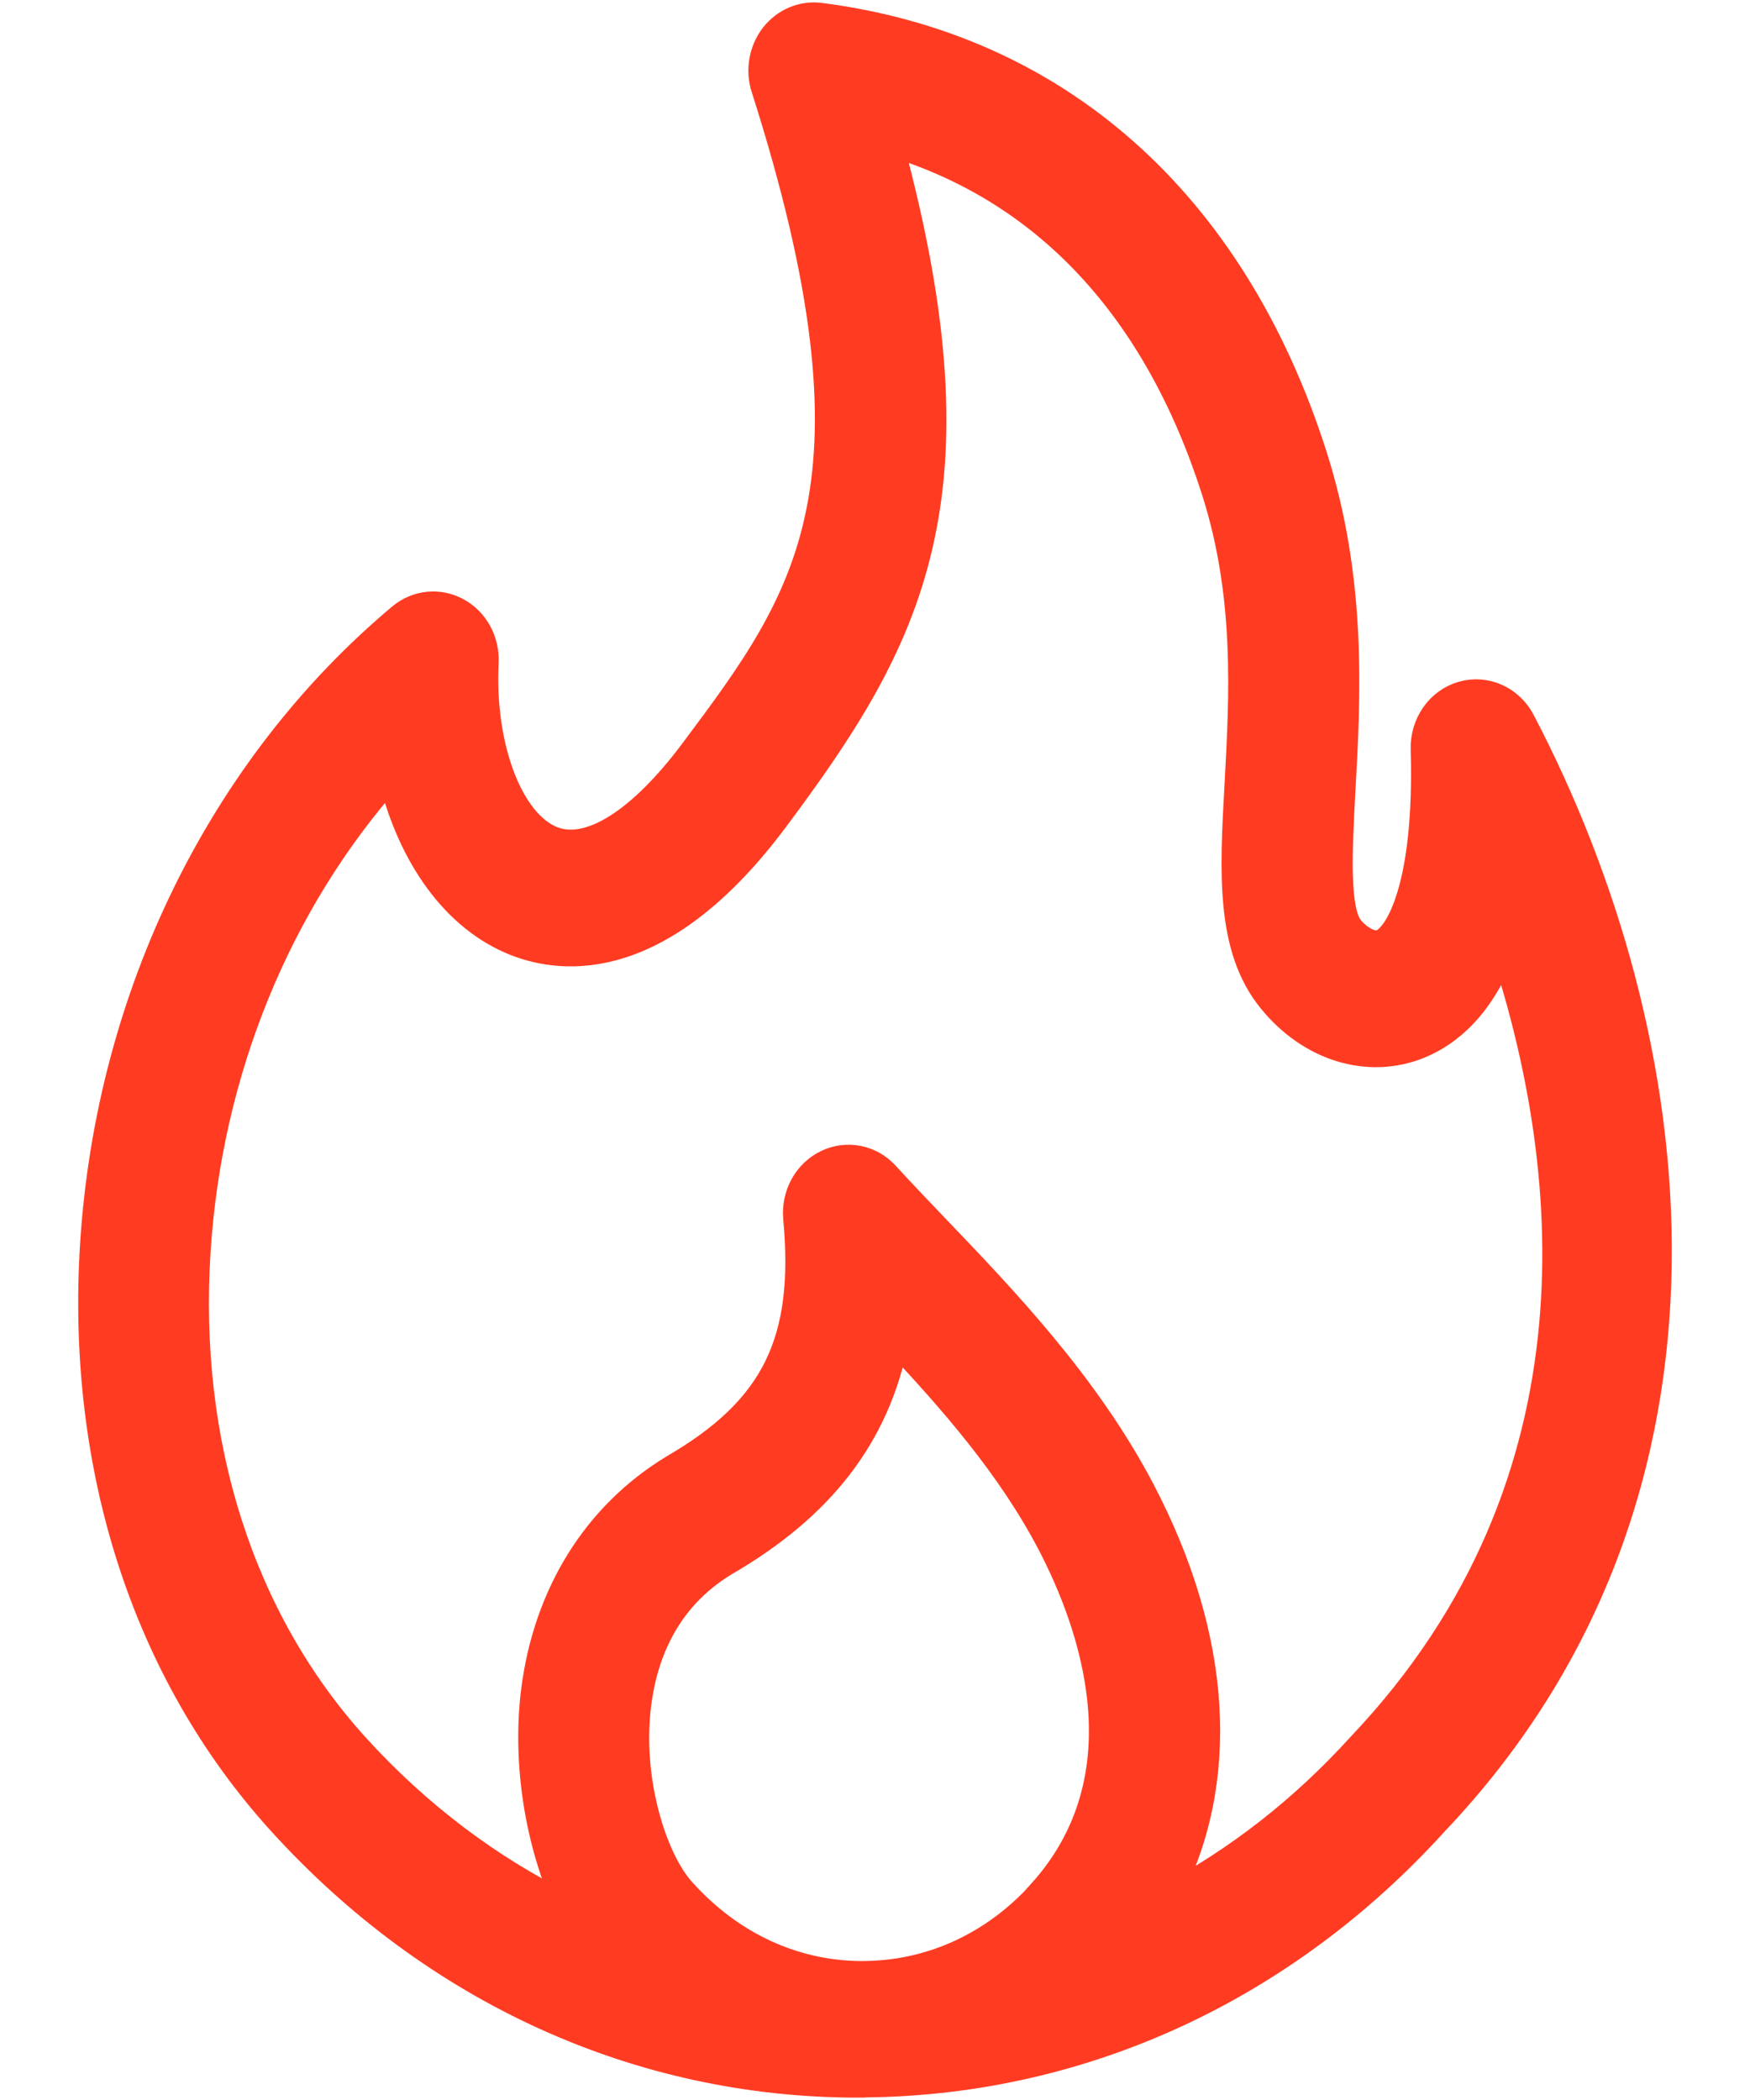 <svg width="20" height="24" viewBox="0 0 20 24" fill="none" xmlns="http://www.w3.org/2000/svg">
<g clip-path="url(#clip0_4522_22435)">
<path d="M17.394 8.239C17.261 7.985 16.979 7.859 16.712 7.936C16.446 8.012 16.264 8.271 16.272 8.562C16.317 10.136 15.975 10.695 15.788 10.772C15.681 10.816 15.526 10.721 15.435 10.608C15.266 10.4 15.305 9.704 15.341 9.03C15.4 7.962 15.474 6.633 15.015 5.199C14.091 2.311 12.087 0.53 9.373 0.182C9.17 0.156 8.967 0.242 8.837 0.409C8.708 0.577 8.668 0.803 8.734 1.007C10.184 5.55 9.237 6.821 7.923 8.58C7.319 9.389 6.733 9.758 6.314 9.593C5.83 9.403 5.501 8.534 5.549 7.572C5.561 7.326 5.435 7.093 5.225 6.98C5.015 6.866 4.762 6.892 4.578 7.047C2.529 8.766 1.249 11.377 1.066 14.206C0.901 16.769 1.66 19.118 3.205 20.822C4.96 22.757 7.304 23.823 9.805 23.823C9.818 23.823 9.829 23.822 9.84 23.822C9.847 23.822 9.852 23.823 9.858 23.823C9.876 23.823 9.893 23.82 9.912 23.82C12.374 23.79 14.675 22.73 16.396 20.834C20.005 17.037 19.279 11.839 17.394 8.239ZM11.892 21.637C11.362 22.22 10.661 22.546 9.911 22.561C9.887 22.561 9.863 22.562 9.839 22.562C9.076 22.557 8.362 22.229 7.813 21.625C7.478 21.272 7.184 20.354 7.292 19.484C7.383 18.754 7.72 18.207 8.282 17.865C9.386 17.225 10.019 16.412 10.235 15.321C10.876 16.002 11.542 16.762 11.999 17.634C12.48 18.553 13.105 20.295 11.891 21.635L11.892 21.637ZM13.339 21.679C14.029 20.369 13.938 18.726 13.049 17.03C12.417 15.824 11.464 14.83 10.698 14.031C10.495 13.818 10.303 13.618 10.129 13.427C9.954 13.233 9.68 13.178 9.448 13.29C9.215 13.402 9.076 13.656 9.101 13.924C9.23 15.33 8.852 16.101 7.695 16.773C6.808 17.311 6.245 18.217 6.105 19.323C6 20.162 6.157 21.087 6.486 21.791C5.596 21.353 4.776 20.737 4.067 19.956C2.758 18.511 2.115 16.501 2.257 14.295C2.39 12.238 3.181 10.316 4.469 8.866C4.693 9.793 5.201 10.503 5.891 10.775C6.443 10.993 7.566 11.1 8.863 9.361C10.396 7.306 11.276 5.701 10.171 1.634C11.94 2.165 13.212 3.519 13.879 5.603C14.264 6.806 14.2 7.949 14.145 8.959C14.089 9.966 14.04 10.834 14.524 11.429C14.972 11.982 15.638 12.185 16.219 11.95C16.559 11.812 16.932 11.503 17.182 10.838C17.963 13.214 18.435 16.911 15.54 19.957C14.889 20.674 14.146 21.253 13.339 21.682L13.339 21.679Z" fill="#FF3C22" stroke="#FF3C22" stroke-width="0.3"/>
</g>
<defs>
<clipPath id="clip0_4522_22435">
<rect width="20" height="24" fill="white"/>
</clipPath>
</defs>
</svg>
